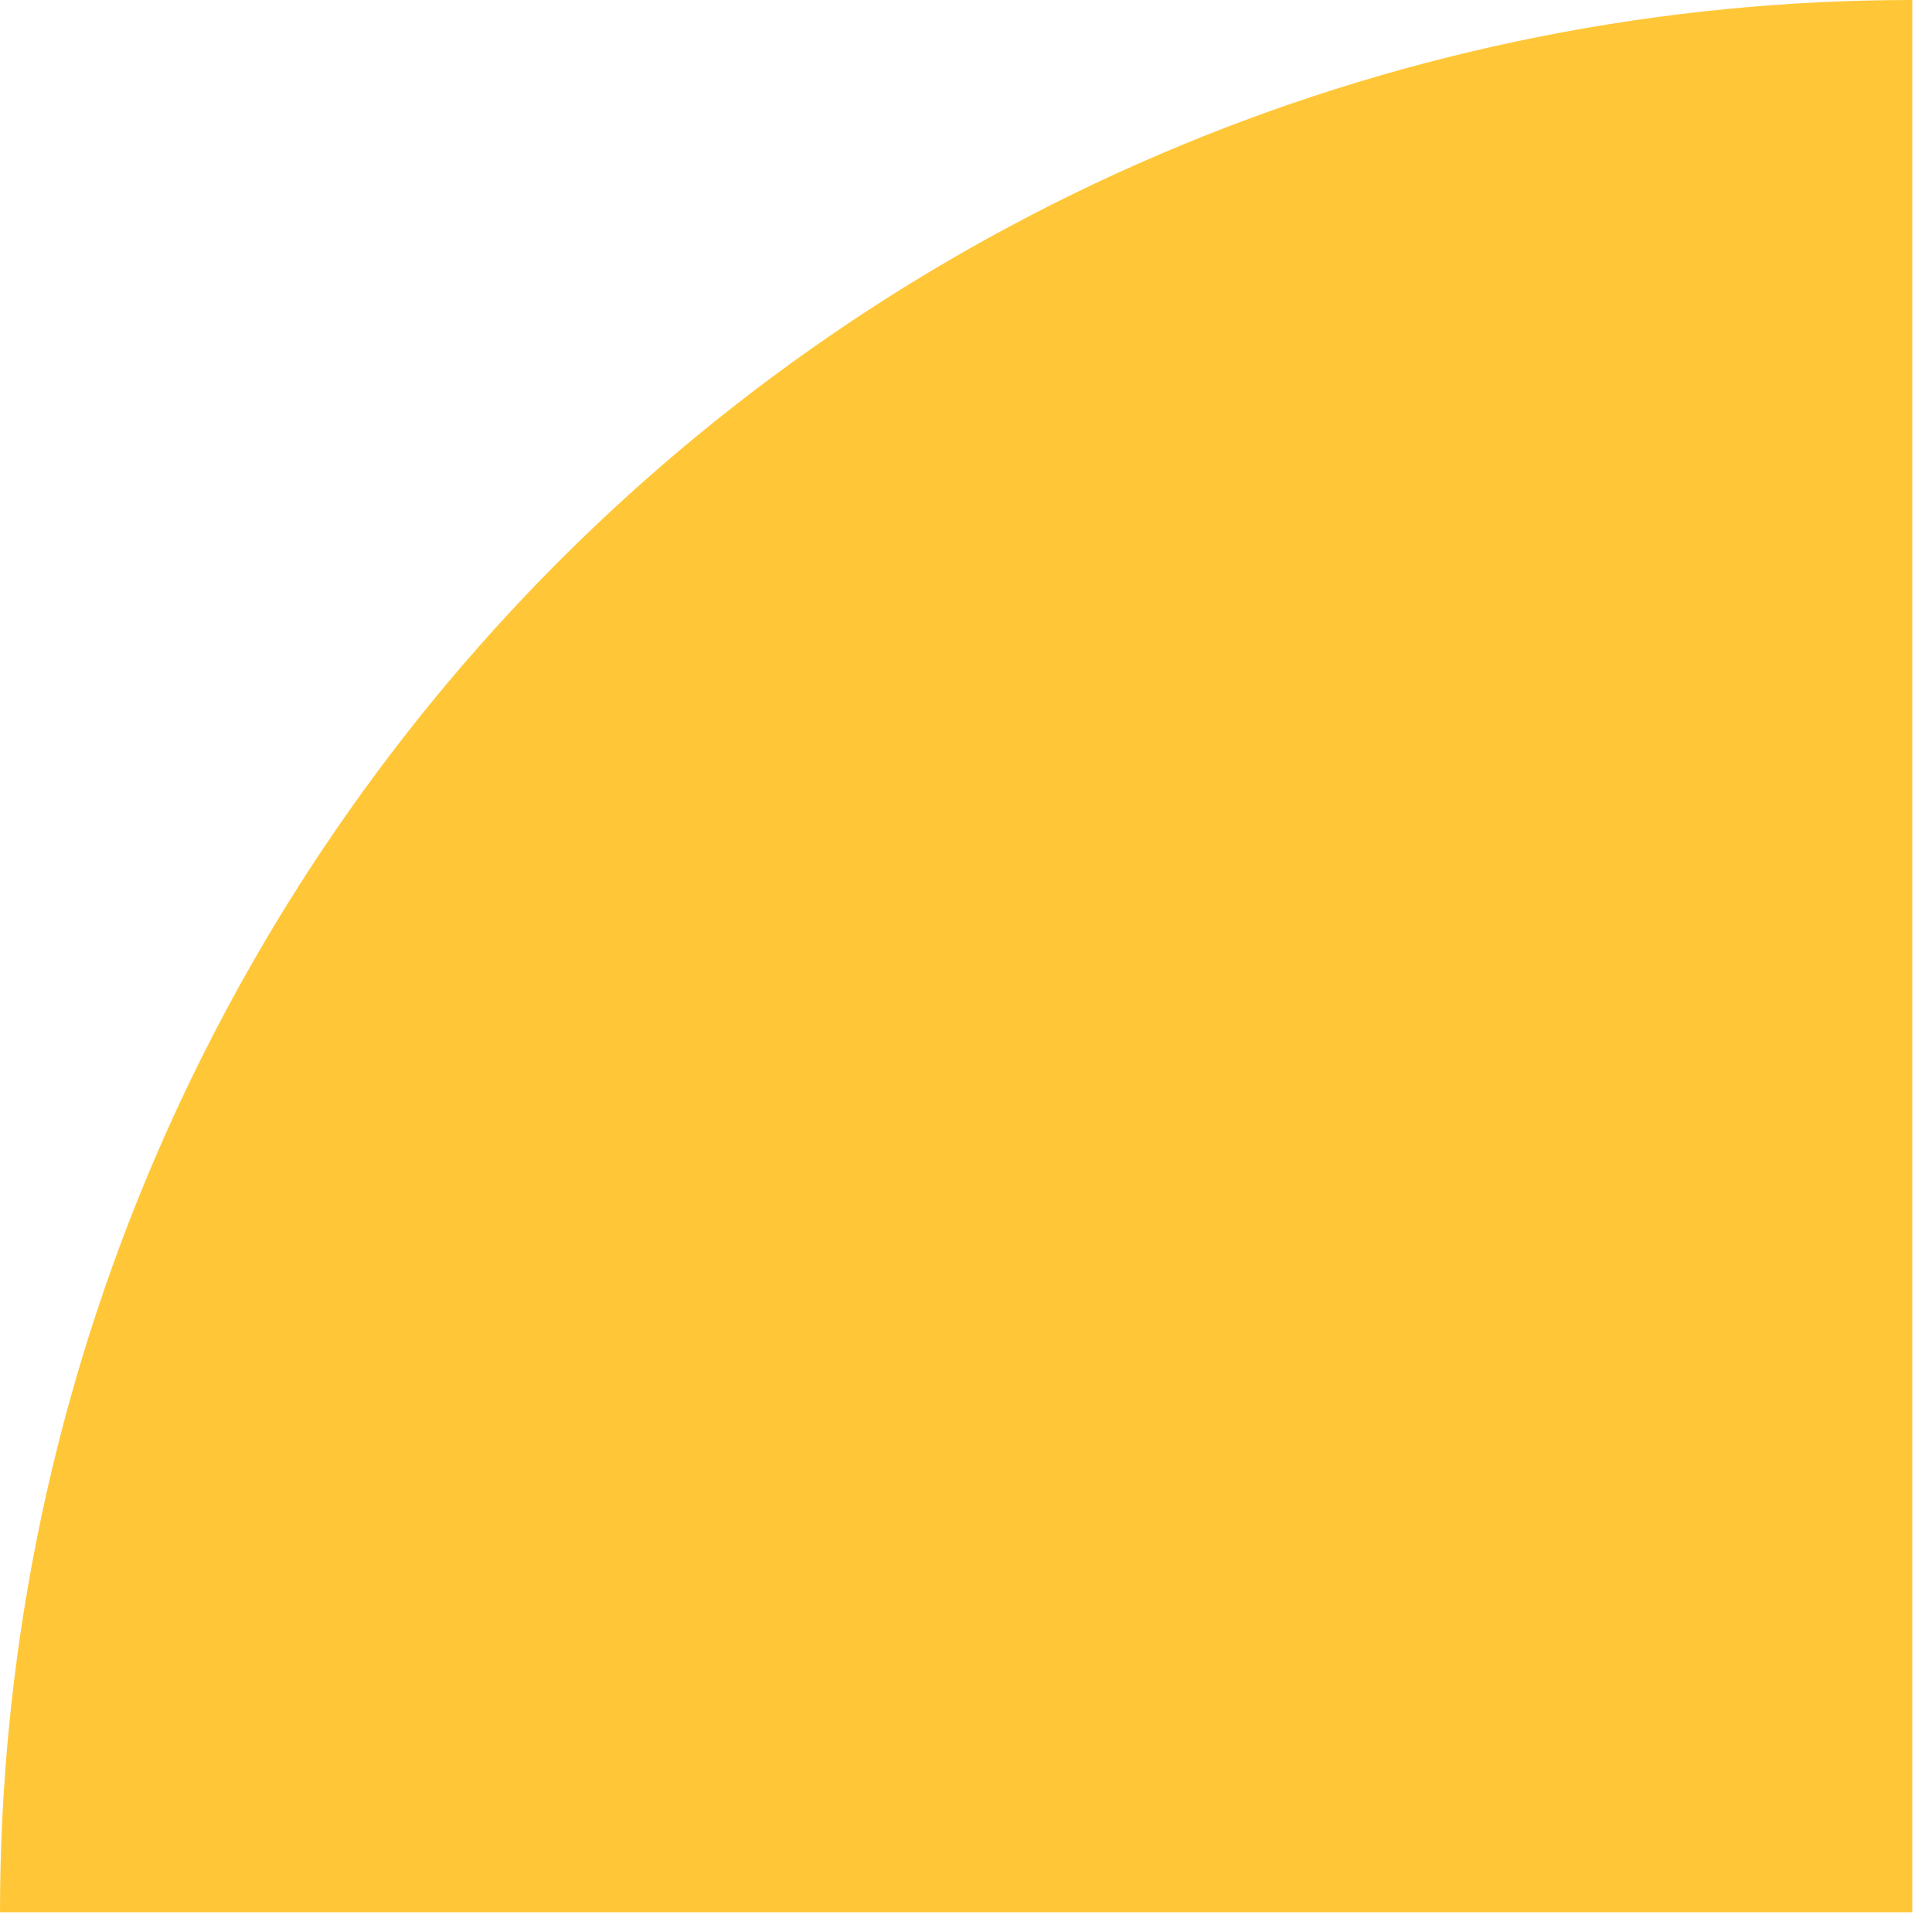 <svg xmlns="http://www.w3.org/2000/svg" width="49" height="49" viewBox="0 0 49 49" fill="none"><path d="M48.5 0C42.131 0 35.824 1.254 29.94 3.692C24.056 6.129 18.709 9.702 14.205 14.205C9.702 18.709 6.129 24.056 3.692 29.94C1.254 35.824 -2.78403e-07 42.131 0 48.5L48.5 48.5L48.5 0Z" fill="#FFC738"></path></svg>